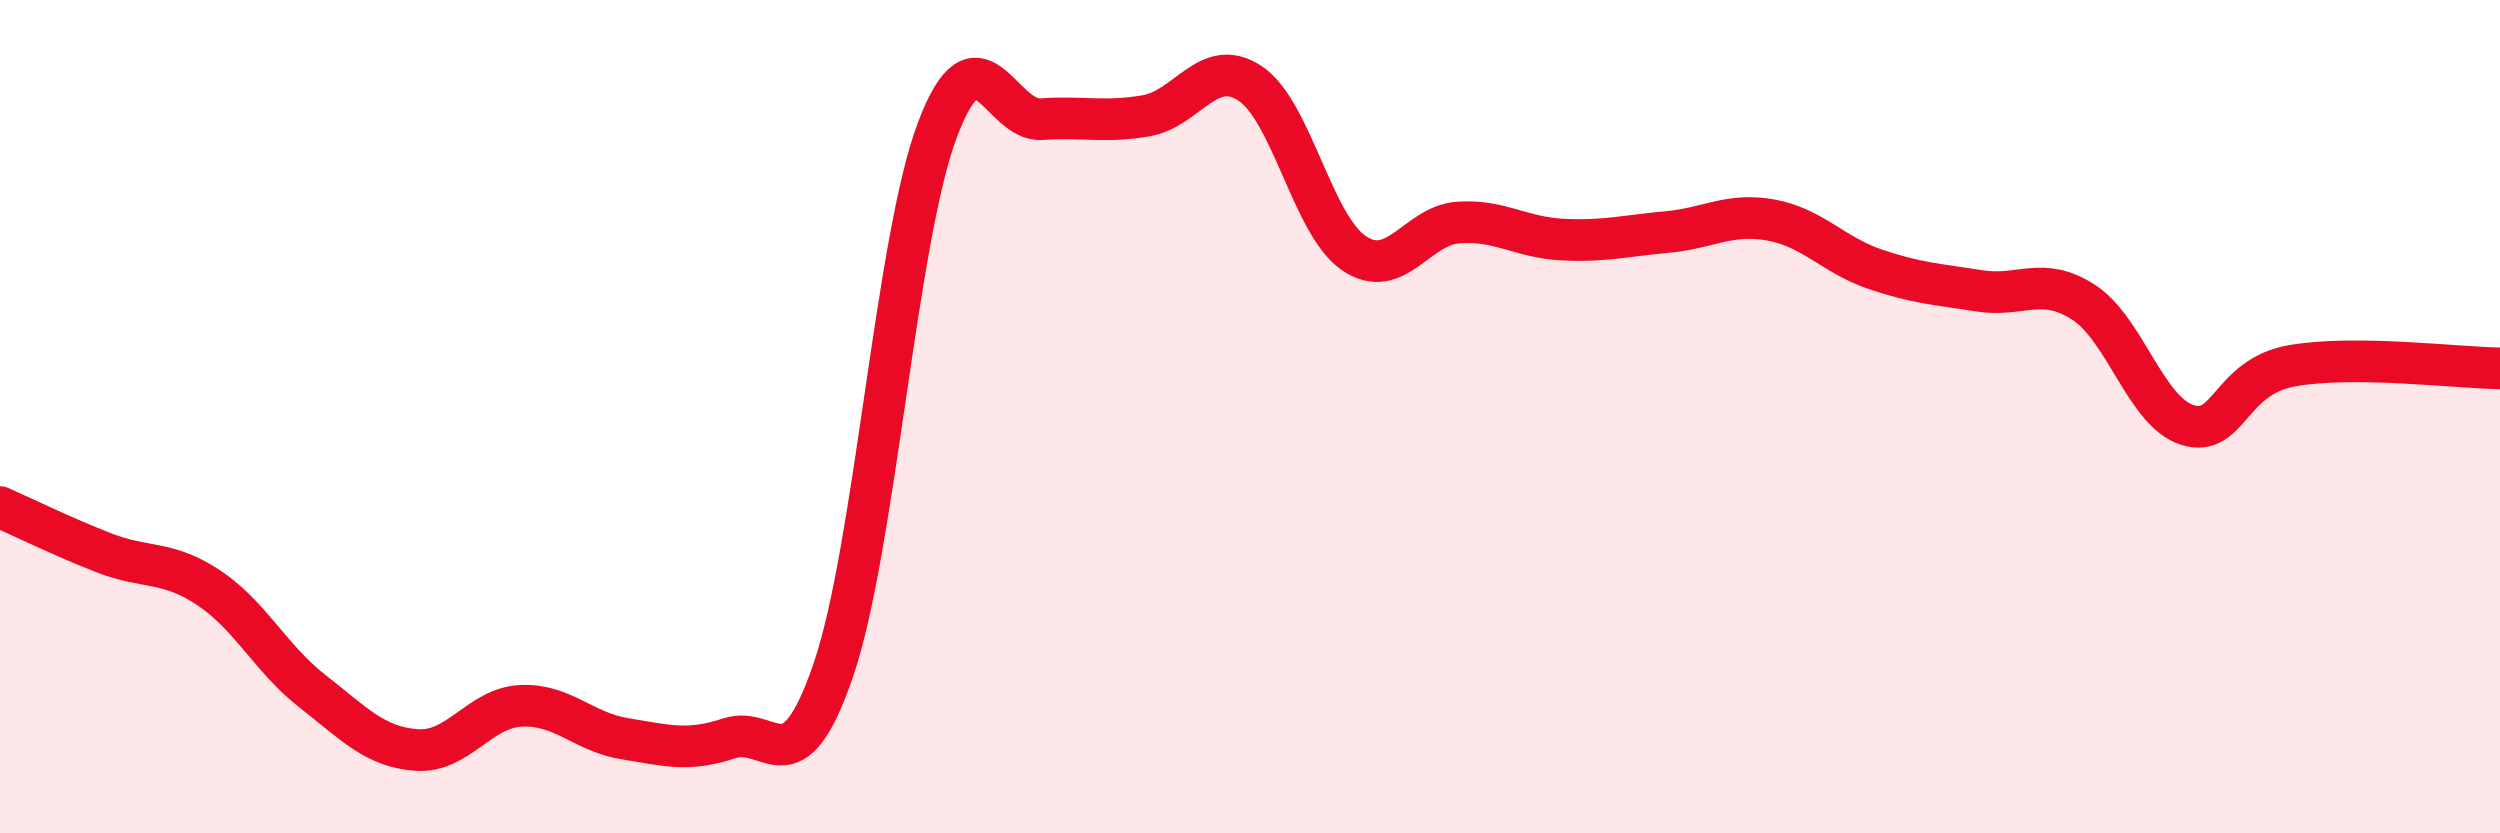 
    <svg width="60" height="20" viewBox="0 0 60 20" xmlns="http://www.w3.org/2000/svg">
      <path
        d="M 0,12.17 C 0.5,12.39 1.5,12.88 2.5,13.27 C 3.5,13.66 4,13.44 5,14.1 C 6,14.76 6.5,15.81 7.5,16.59 C 8.5,17.37 9,17.93 10,18 C 11,18.07 11.5,16.99 12.5,16.94 C 13.5,16.89 14,17.57 15,17.73 C 16,17.89 16.5,18.05 17.5,17.72 C 18.5,17.39 19,19 20,16.08 C 21,13.16 21.5,5.75 22.5,3.11 C 23.5,0.47 24,2.93 25,2.86 C 26,2.79 26.5,2.95 27.5,2.78 C 28.5,2.61 29,1.34 30,2 C 31,2.66 31.5,5.41 32.5,6.08 C 33.5,6.75 34,5.41 35,5.34 C 36,5.27 36.5,5.7 37.5,5.75 C 38.5,5.8 39,5.66 40,5.57 C 41,5.48 41.5,5.1 42.5,5.28 C 43.5,5.46 44,6.12 45,6.46 C 46,6.8 46.5,6.82 47.5,6.98 C 48.5,7.14 49,6.61 50,7.25 C 51,7.89 51.5,9.89 52.5,10.2 C 53.5,10.51 53.5,9.05 55,8.78 C 56.5,8.51 59,8.83 60,8.84L60 20L0 20Z"
        fill="#EB0A25"
        opacity="0.1"
        stroke-linecap="round"
        stroke-linejoin="round"
      />
      <path
        d="M 0,12.17 C 0.5,12.39 1.5,12.88 2.5,13.27 C 3.5,13.66 4,13.44 5,14.1 C 6,14.76 6.5,15.81 7.5,16.59 C 8.5,17.37 9,17.93 10,18 C 11,18.07 11.5,16.99 12.5,16.94 C 13.5,16.89 14,17.57 15,17.73 C 16,17.89 16.5,18.05 17.5,17.72 C 18.5,17.39 19,19 20,16.08 C 21,13.16 21.5,5.75 22.5,3.11 C 23.5,0.47 24,2.93 25,2.86 C 26,2.79 26.5,2.95 27.5,2.78 C 28.5,2.61 29,1.34 30,2 C 31,2.66 31.5,5.41 32.5,6.08 C 33.5,6.75 34,5.41 35,5.34 C 36,5.27 36.5,5.7 37.5,5.75 C 38.5,5.8 39,5.66 40,5.57 C 41,5.48 41.5,5.1 42.5,5.28 C 43.5,5.46 44,6.12 45,6.46 C 46,6.8 46.5,6.82 47.5,6.98 C 48.5,7.14 49,6.61 50,7.25 C 51,7.89 51.5,9.89 52.5,10.2 C 53.5,10.51 53.5,9.05 55,8.78 C 56.5,8.51 59,8.83 60,8.84"
        stroke="#EB0A25"
        stroke-width="1"
        fill="none"
        stroke-linecap="round"
        stroke-linejoin="round"
      />
    </svg>
  